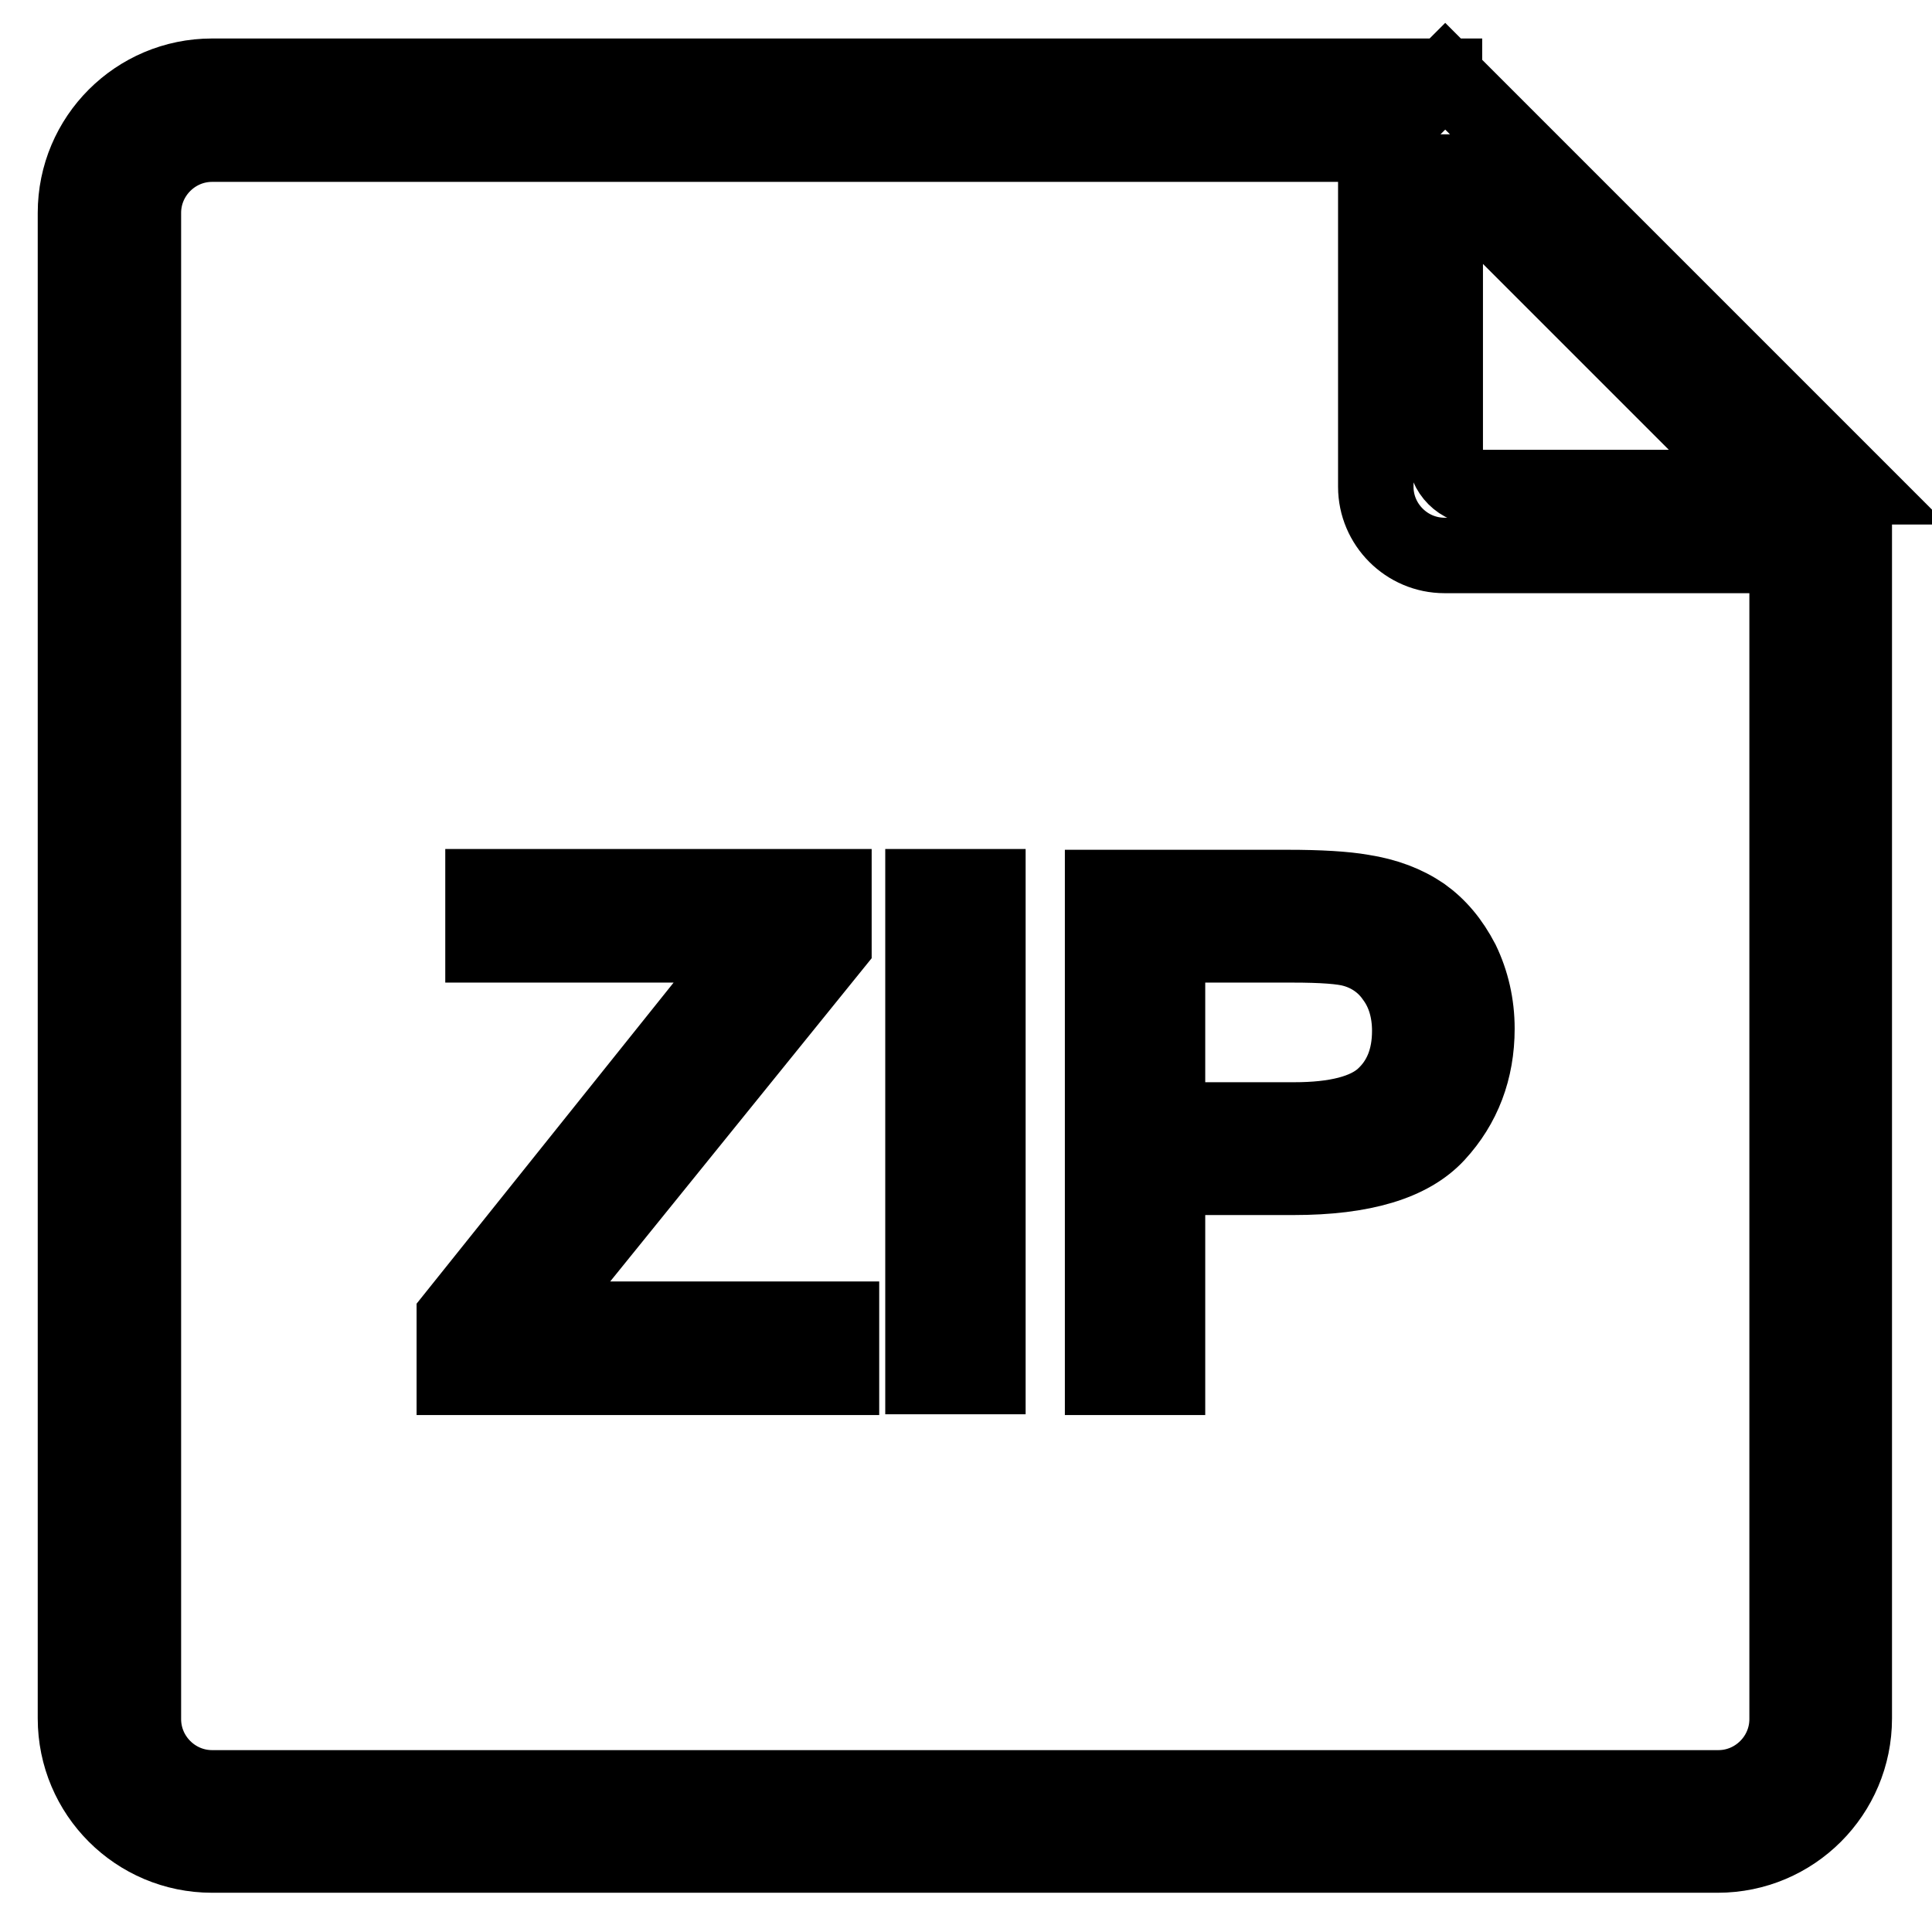 <?xml version="1.0" encoding="utf-8"?>
<!-- Svg Vector Icons : http://www.onlinewebfonts.com/icon -->
<!DOCTYPE svg PUBLIC "-//W3C//DTD SVG 1.1//EN" "http://www.w3.org/Graphics/SVG/1.1/DTD/svg11.dtd">
<svg version="1.1" xmlns="http://www.w3.org/2000/svg" xmlns:xlink="http://www.w3.org/1999/xlink" x="0px" y="0px" viewBox="0 0 256 256" enable-background="new 0 0 256 256" xml:space="preserve">
<g> <path stroke-width="10" fill-opacity="0" stroke="#000000"  d="M74.1,170.2l36.4-45v-7.7H64v7.7h36.2c-2.1,2.2-4.4,4.8-6.7,7.7l-33.3,41.6v8h51.3v-7.7H70.2L74.1,170.2z  M191.5,10.1l-0.1,0.1v-0.1H28.1c-10,0-18.1,8.1-18.1,18.1v199.5c0,10,8.1,18.1,18.1,18.1h199.5c10,0,18.1-8.1,18.1-18.1V64.5h0.2 L191.5,10.1z M191.4,22.8l41.8,41.8h-37.2c-2.5,0-4.5-2-4.5-4.5V22.8z M236.8,227.8c0,5-4.1,9.1-9.1,9.1H28.1c-5,0-9.1-4.1-9.1-9.1 V28.2c0-5,4.1-9.1,9.1-9.1h154.2v45.4c0,5,4.1,9.1,9.1,9.1h45.4V227.8z M122.3,182.4h8.6v-64.9h-8.6V182.4z M188.5,121.2 c-2.2-1.5-4.8-2.5-8-3c-2.3-0.4-5.6-0.6-9.9-0.6h-24.5v64.9h8.6V156h16.7c9.2,0,15.5-1.9,19-5.7c3.5-3.8,5.3-8.5,5.3-14 c0-3.2-0.7-6.2-2-8.9C192.3,124.7,190.6,122.7,188.5,121.2L188.5,121.2z M183.3,145.3c-2.3,2.1-6.3,3.1-11.8,3.1h-16.8v-23.2h16.6 c3.9,0,6.6,0.2,8,0.6c2.2,0.6,4.1,1.9,5.4,3.8c1.4,1.9,2.1,4.3,2.1,7C186.8,140.3,185.6,143.2,183.3,145.3z"/></g>
</svg>